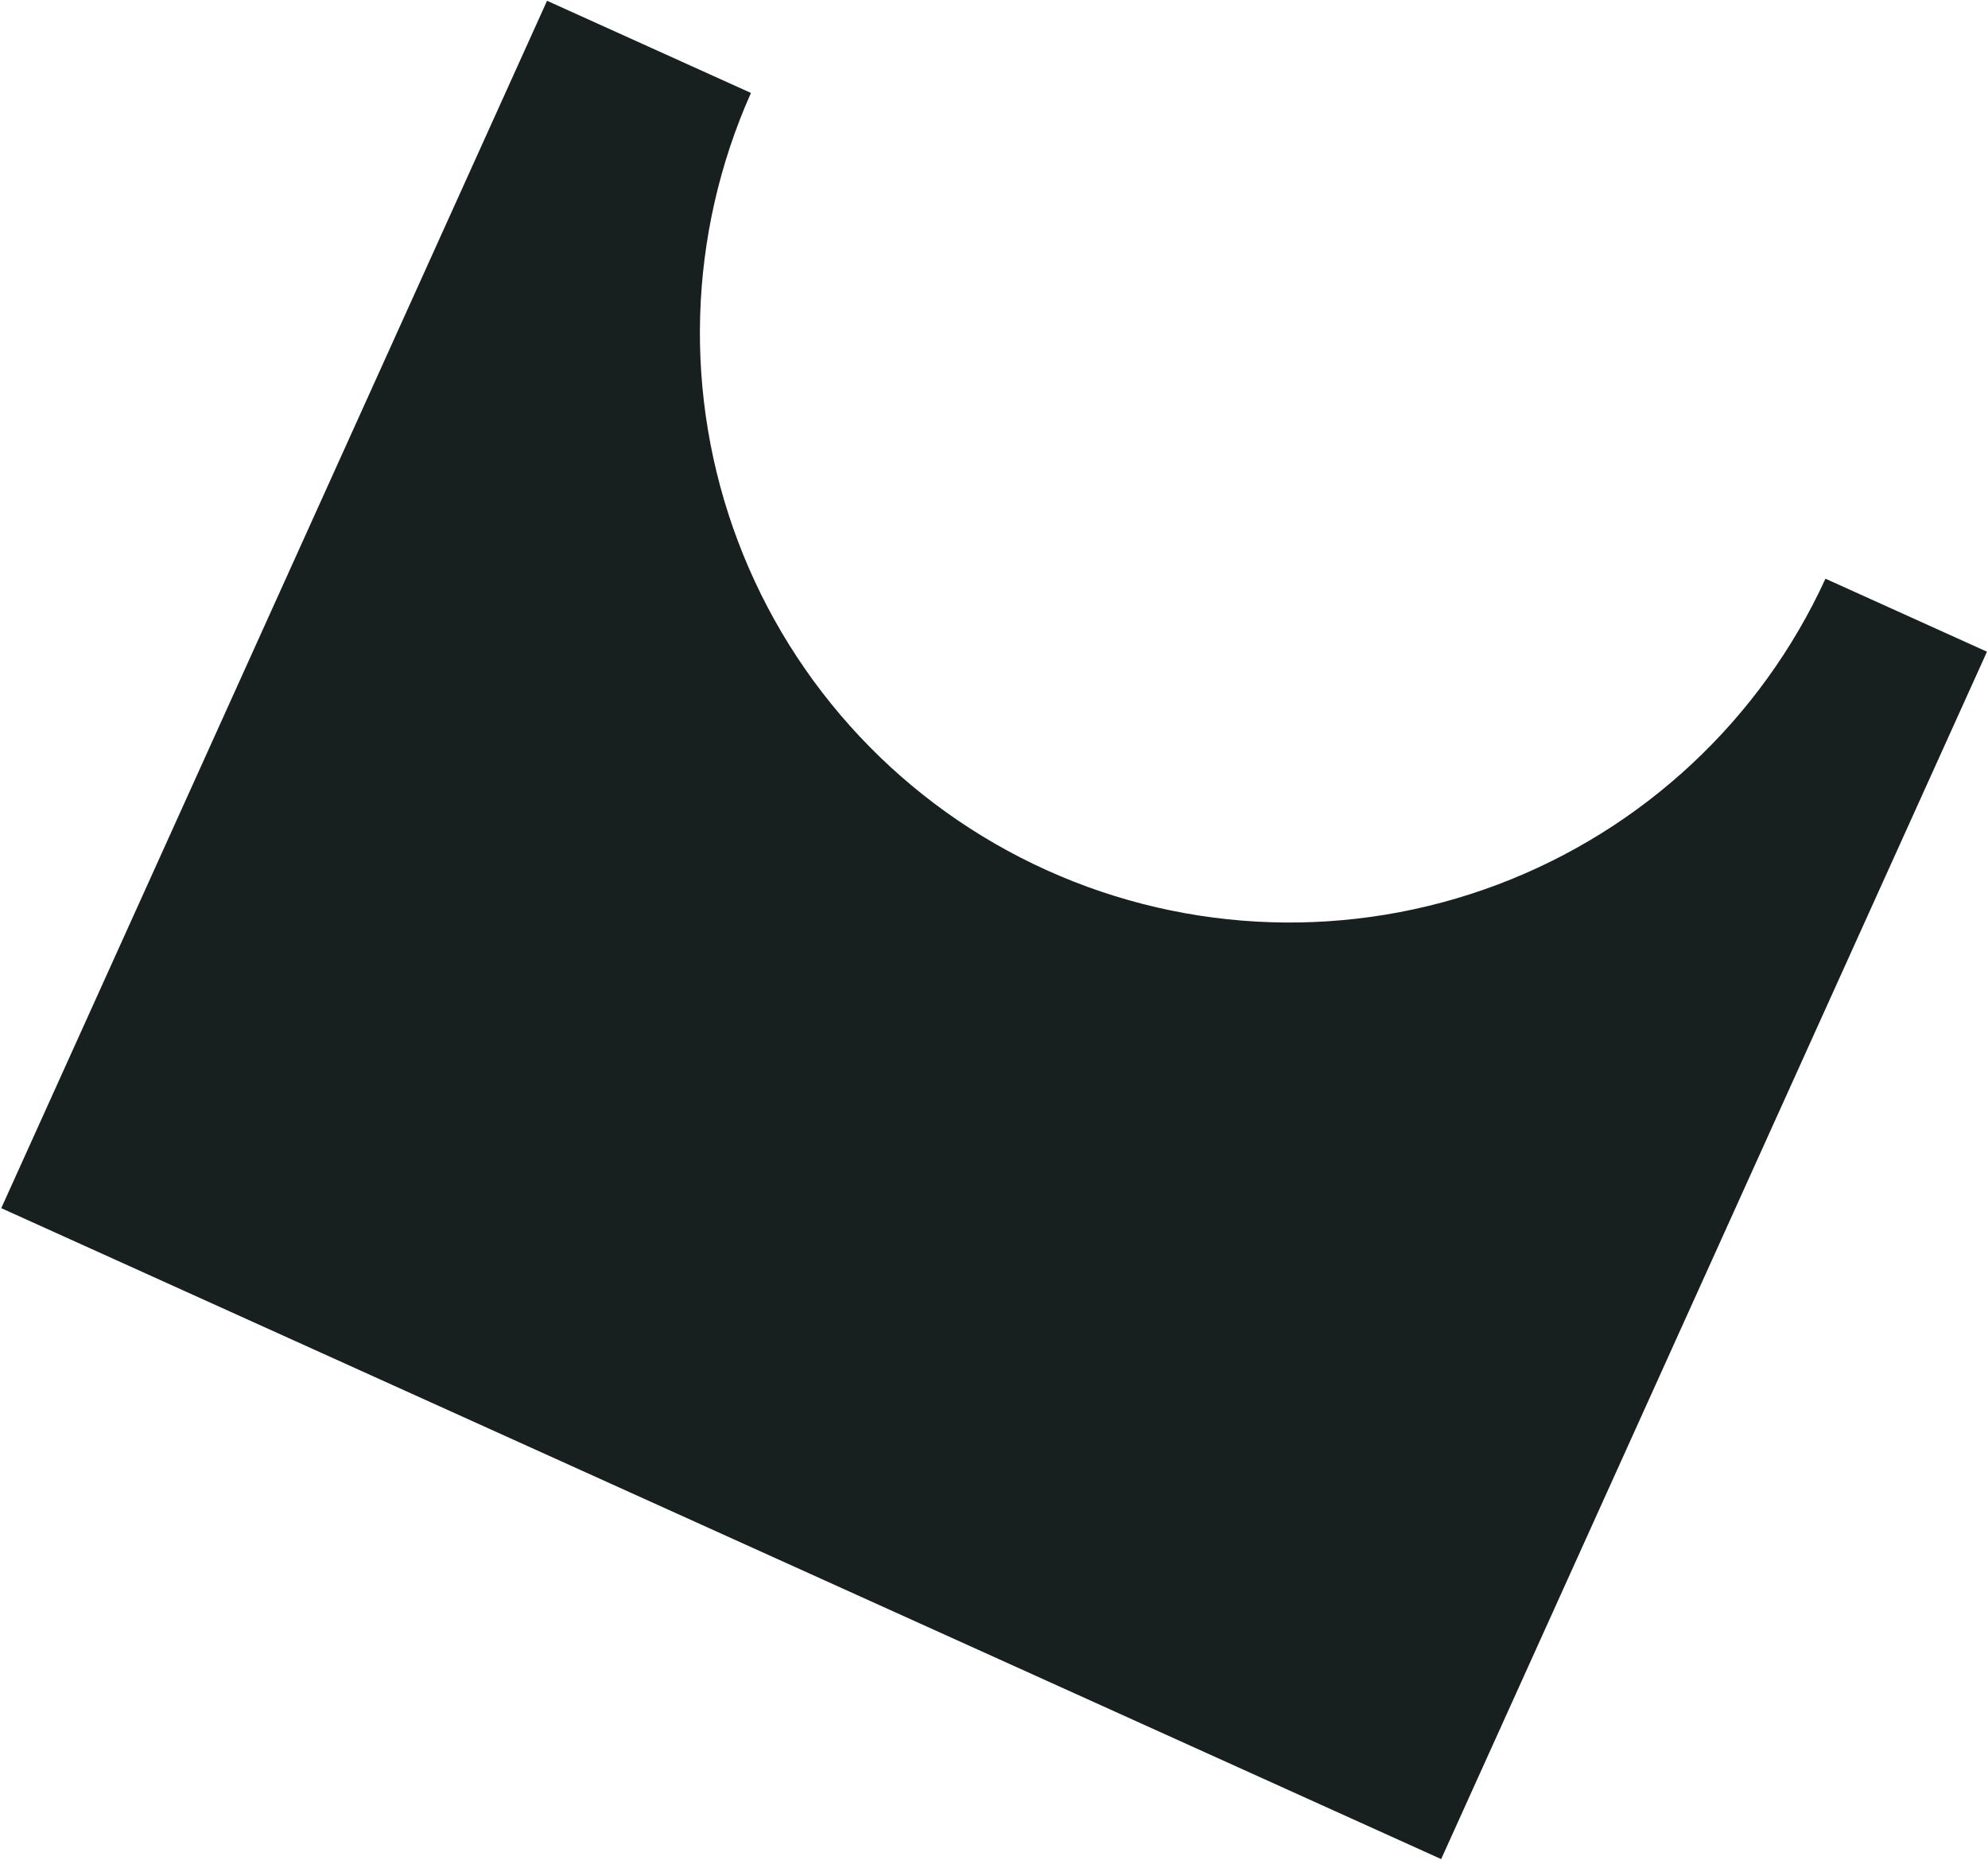 <?xml version="1.0" encoding="UTF-8"?> <svg xmlns="http://www.w3.org/2000/svg" width="1348" height="1261" viewBox="0 0 1348 1261" fill="none"><path fill-rule="evenodd" clip-rule="evenodd" d="M509.188 63.024L370.939 0.528L0.855 819.201L977.211 1260.57L1347.3 441.895L1237.79 392.393C1193.92 488.062 1114.07 562.602 1015.54 599.782C916.333 637.218 806.319 633.712 709.699 590.034C613.079 546.356 537.767 466.085 500.331 366.88C463.15 268.353 466.355 159.165 509.188 63.024Z" fill="#181F1F"></path></svg> 